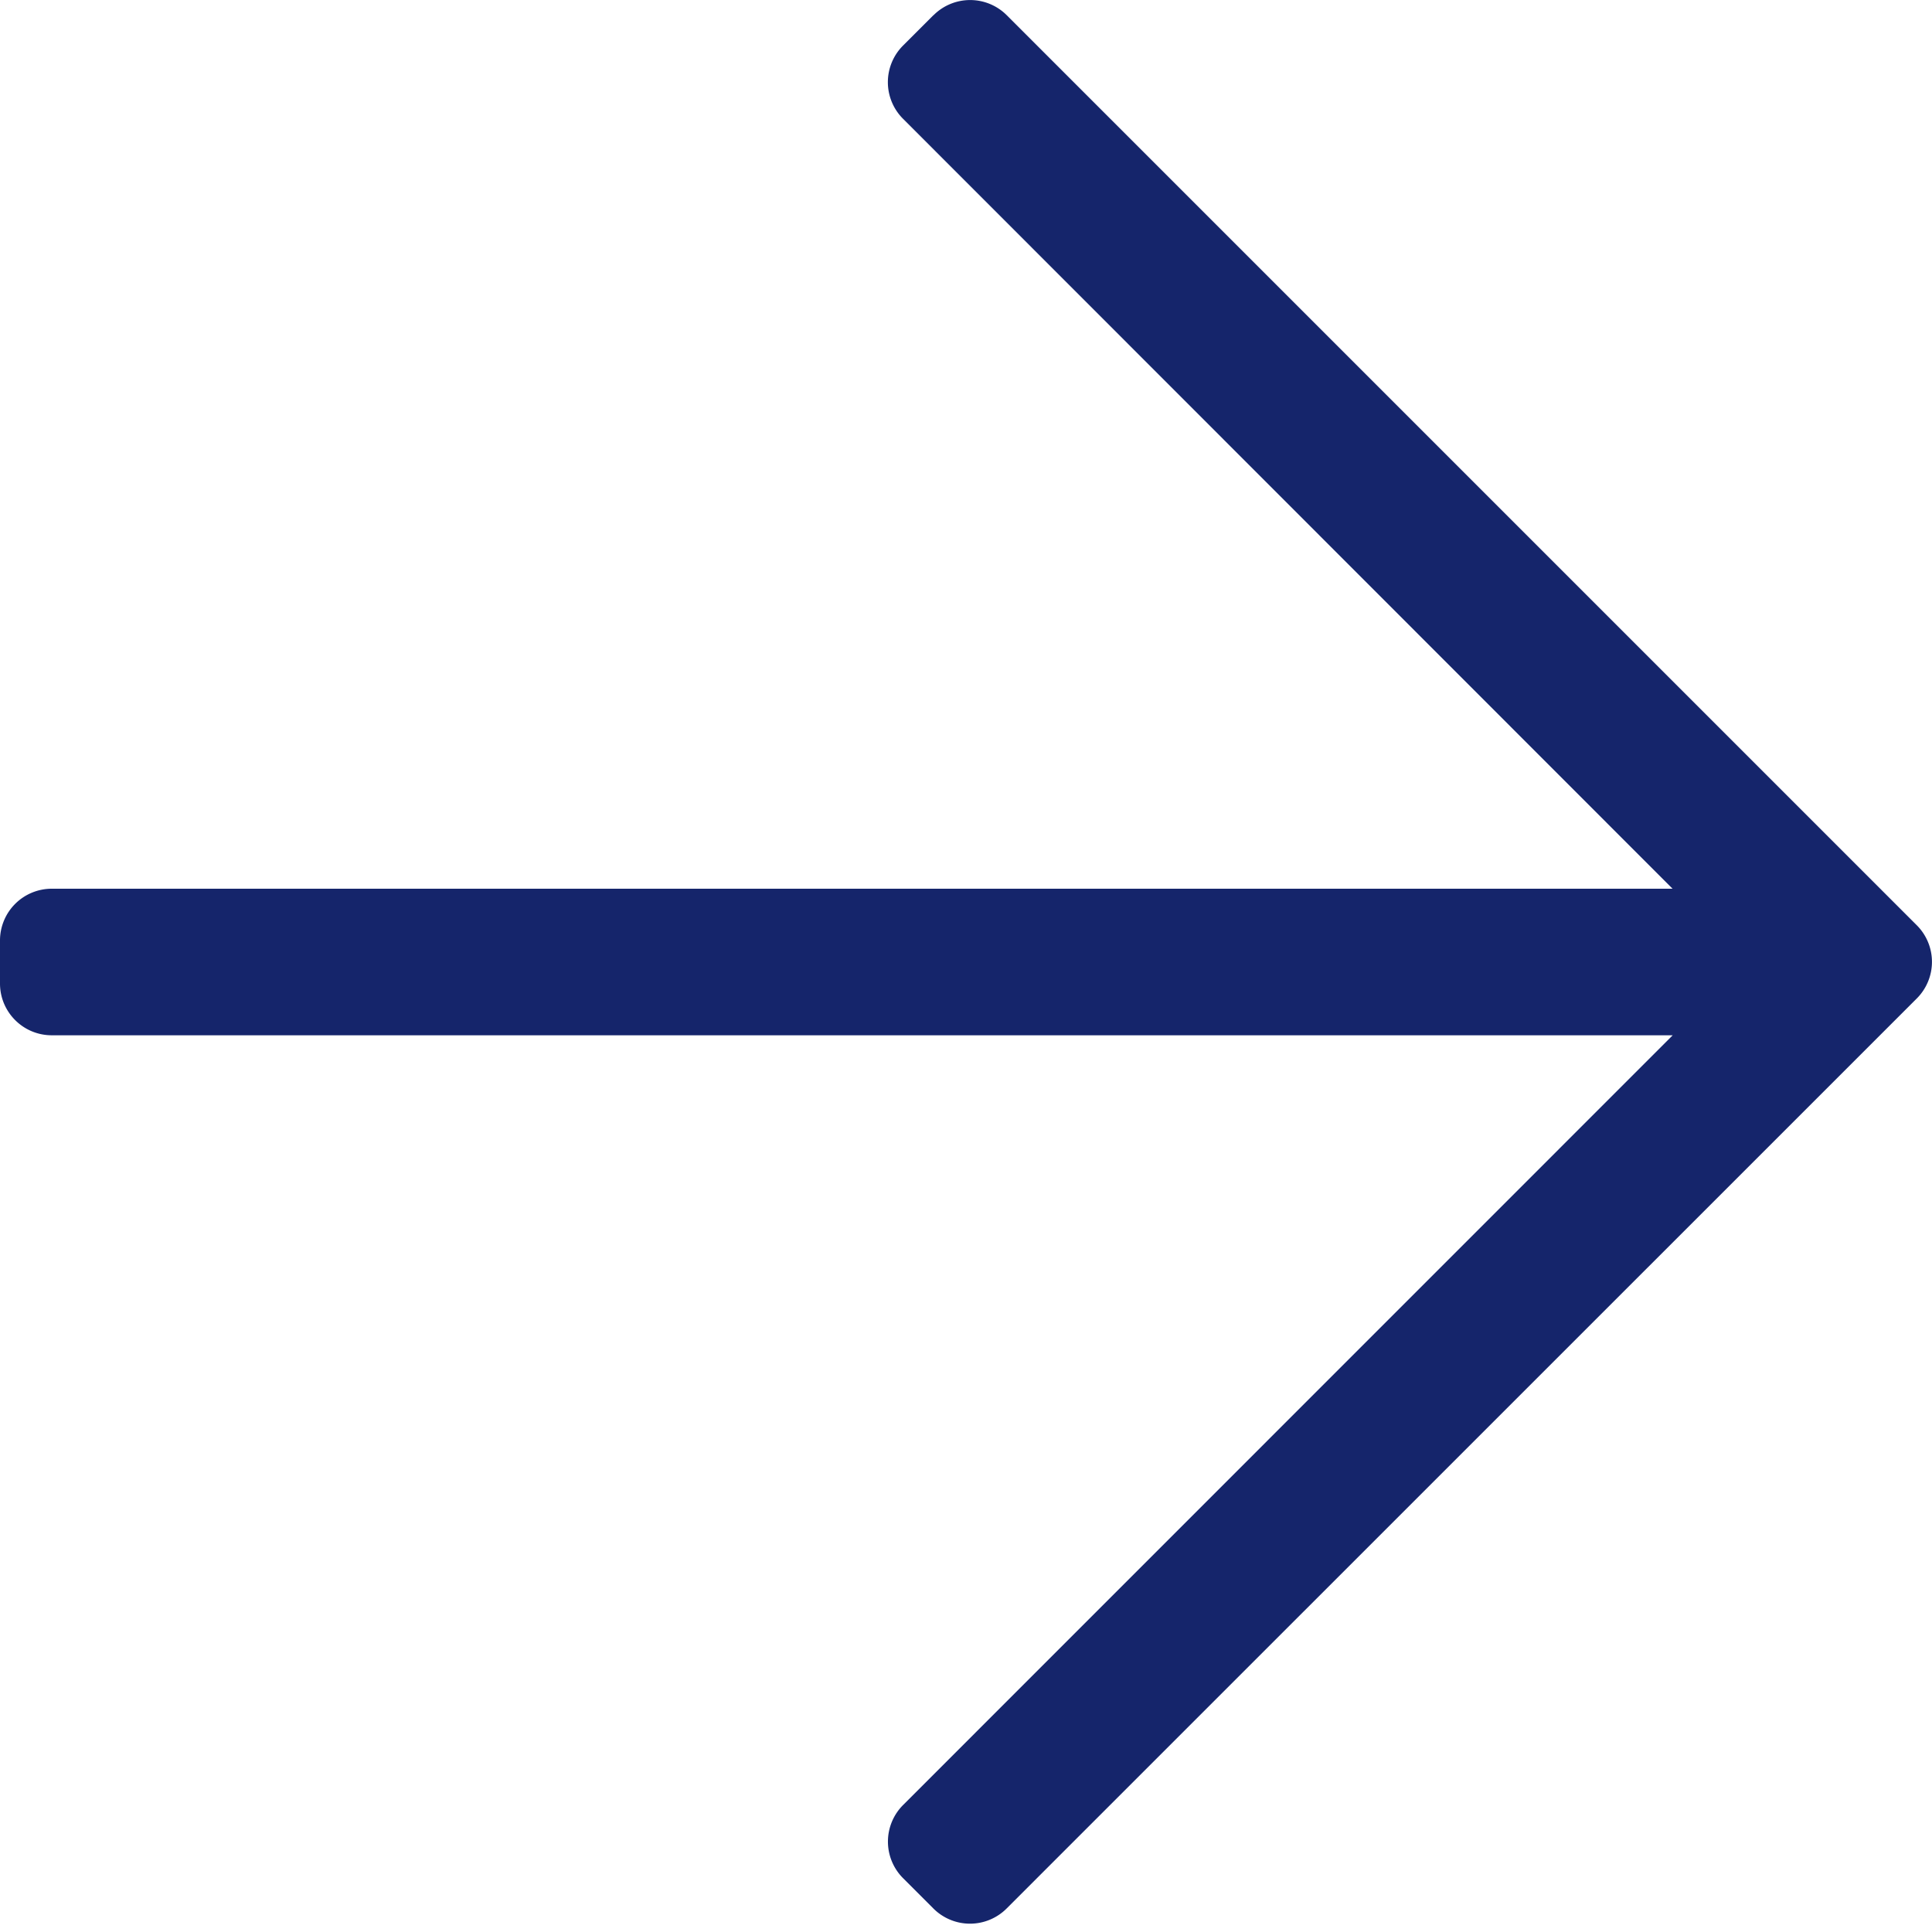 <svg viewBox="0 0 14 14" xmlns="http://www.w3.org/2000/svg" fill-rule="evenodd" clip-rule="evenodd" stroke-linejoin="round" stroke-miterlimit="1.414"><path d="M6.764.11l-.22.22a.375.375 0 000 .531L12.12 6.44H.375A.375.375 0 000 6.814v.313c0 .207.168.375.375.375h11.746L6.544 13.08a.375.375 0 000 .53l.22.22a.375.375 0 00.53 0l6.596-6.595a.375.375 0 000-.53L7.295.11a.375.375 0 00-.53 0z" fill="#15256b" fill-rule="nonzero"/></svg>
